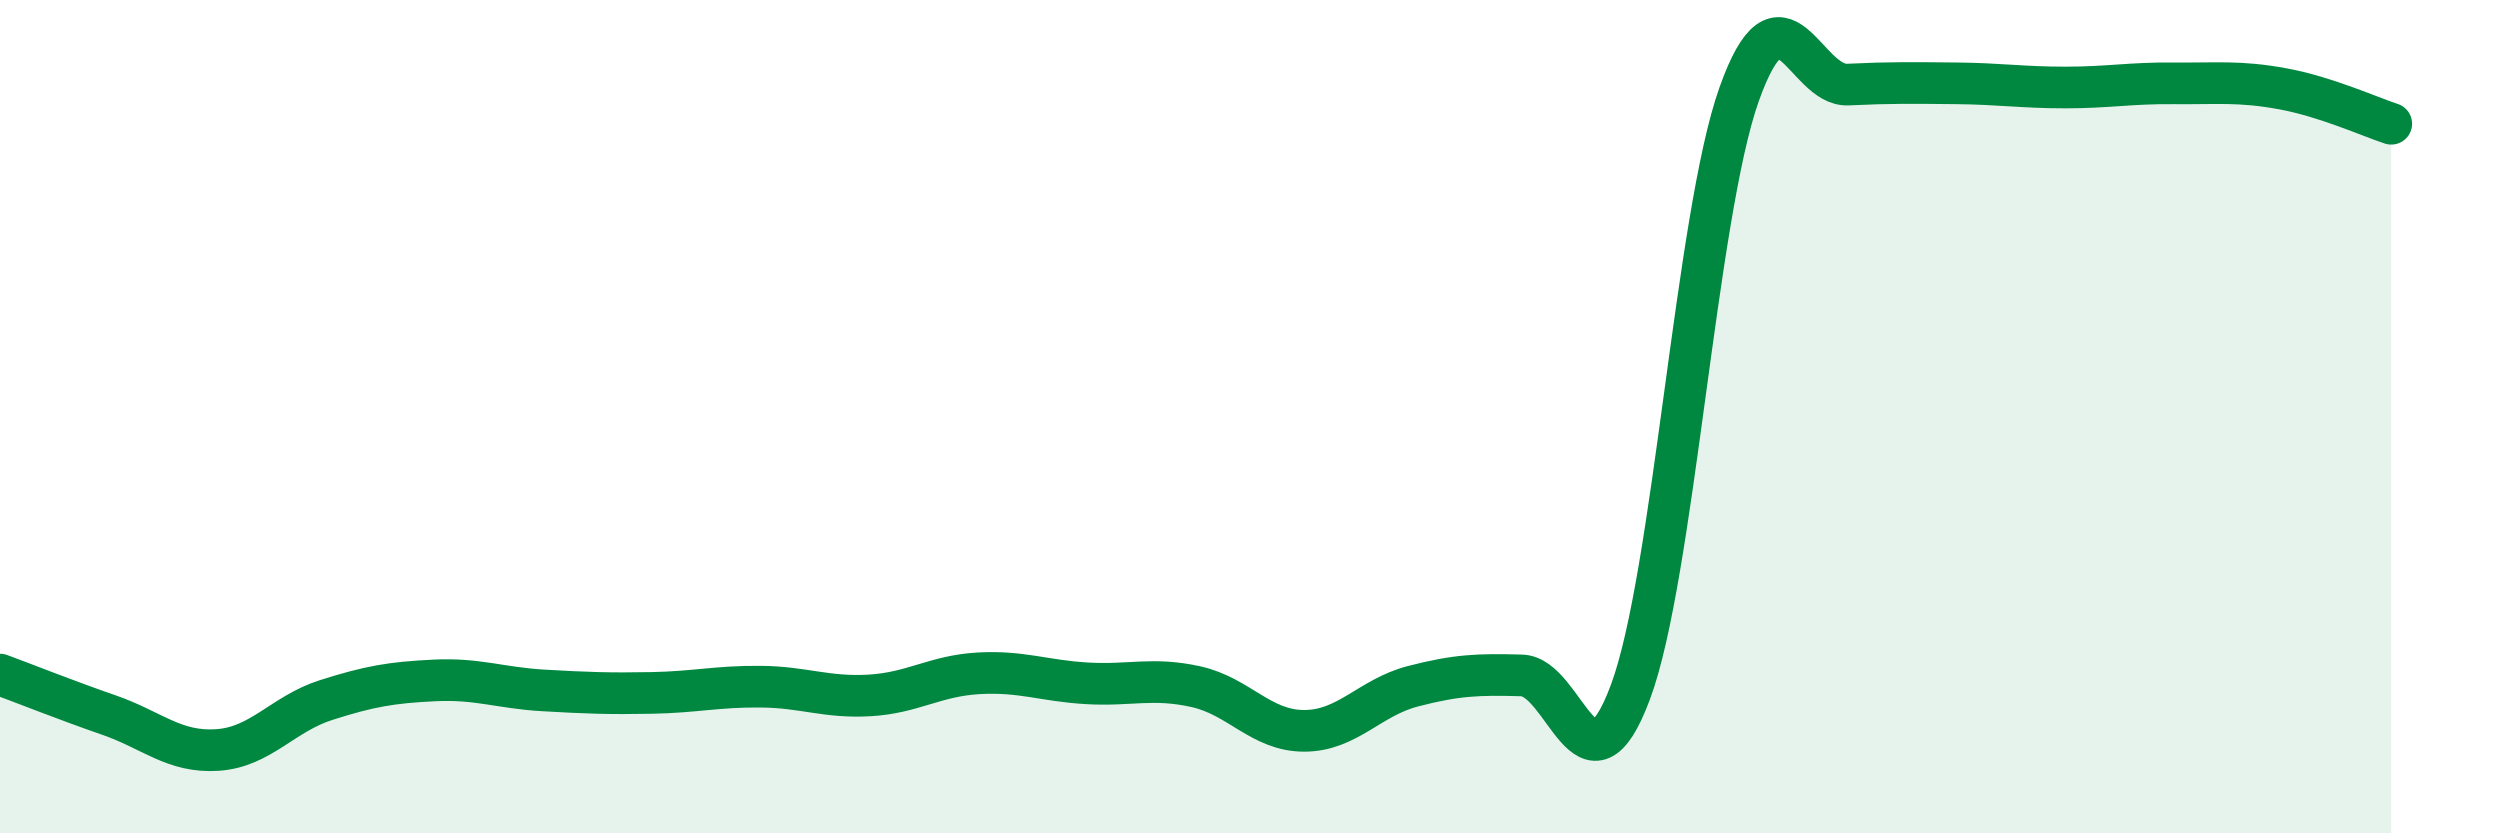 
    <svg width="60" height="20" viewBox="0 0 60 20" xmlns="http://www.w3.org/2000/svg">
      <path
        d="M 0,16.19 C 0.52,16.38 1.57,16.8 2.61,17.16 C 3.65,17.52 4.18,18.07 5.22,18 C 6.26,17.93 6.79,17.13 7.83,16.8 C 8.87,16.47 9.39,16.38 10.43,16.33 C 11.47,16.28 12,16.51 13.04,16.57 C 14.08,16.63 14.61,16.65 15.65,16.63 C 16.69,16.61 17.22,16.47 18.26,16.48 C 19.3,16.49 19.83,16.75 20.87,16.69 C 21.91,16.63 22.44,16.22 23.48,16.16 C 24.52,16.1 25.05,16.34 26.09,16.4 C 27.13,16.46 27.66,16.25 28.7,16.48 C 29.74,16.71 30.26,17.54 31.3,17.54 C 32.34,17.54 32.87,16.74 33.91,16.47 C 34.95,16.2 35.48,16.18 36.52,16.21 C 37.56,16.24 38.09,19.4 39.13,16.61 C 40.17,13.82 40.7,5.18 41.74,2.26 C 42.78,-0.66 43.31,2.08 44.35,2.03 C 45.39,1.98 45.92,1.99 46.96,2 C 48,2.01 48.53,2.1 49.57,2.1 C 50.61,2.1 51.13,1.99 52.17,2 C 53.21,2.01 53.74,1.94 54.78,2.13 C 55.82,2.32 56.87,2.8 57.39,2.97L57.39 20L0 20Z"
        fill="#008740"
        opacity="0.1"
        stroke-linecap="round"
        stroke-linejoin="round"
      />
      <path
        d="M 0,16.19 C 0.52,16.38 1.57,16.8 2.61,17.16 C 3.65,17.52 4.18,18.07 5.22,18 C 6.26,17.93 6.79,17.13 7.83,16.8 C 8.87,16.47 9.39,16.38 10.43,16.33 C 11.47,16.28 12,16.51 13.04,16.57 C 14.08,16.63 14.61,16.65 15.65,16.63 C 16.69,16.61 17.22,16.47 18.26,16.48 C 19.3,16.49 19.83,16.75 20.87,16.69 C 21.91,16.63 22.44,16.22 23.48,16.16 C 24.52,16.1 25.05,16.34 26.09,16.4 C 27.13,16.46 27.66,16.25 28.7,16.48 C 29.74,16.71 30.26,17.54 31.3,17.54 C 32.34,17.54 32.87,16.74 33.91,16.47 C 34.95,16.2 35.48,16.18 36.52,16.21 C 37.56,16.24 38.09,19.4 39.13,16.61 C 40.17,13.82 40.7,5.18 41.74,2.26 C 42.78,-0.66 43.31,2.08 44.35,2.03 C 45.39,1.98 45.92,1.99 46.96,2 C 48,2.01 48.53,2.1 49.57,2.1 C 50.61,2.1 51.13,1.99 52.17,2 C 53.21,2.01 53.74,1.94 54.78,2.13 C 55.82,2.32 56.87,2.8 57.39,2.97"
        stroke="#008740"
        stroke-width="1"
        fill="none"
        stroke-linecap="round"
        stroke-linejoin="round"
      />
    </svg>
  